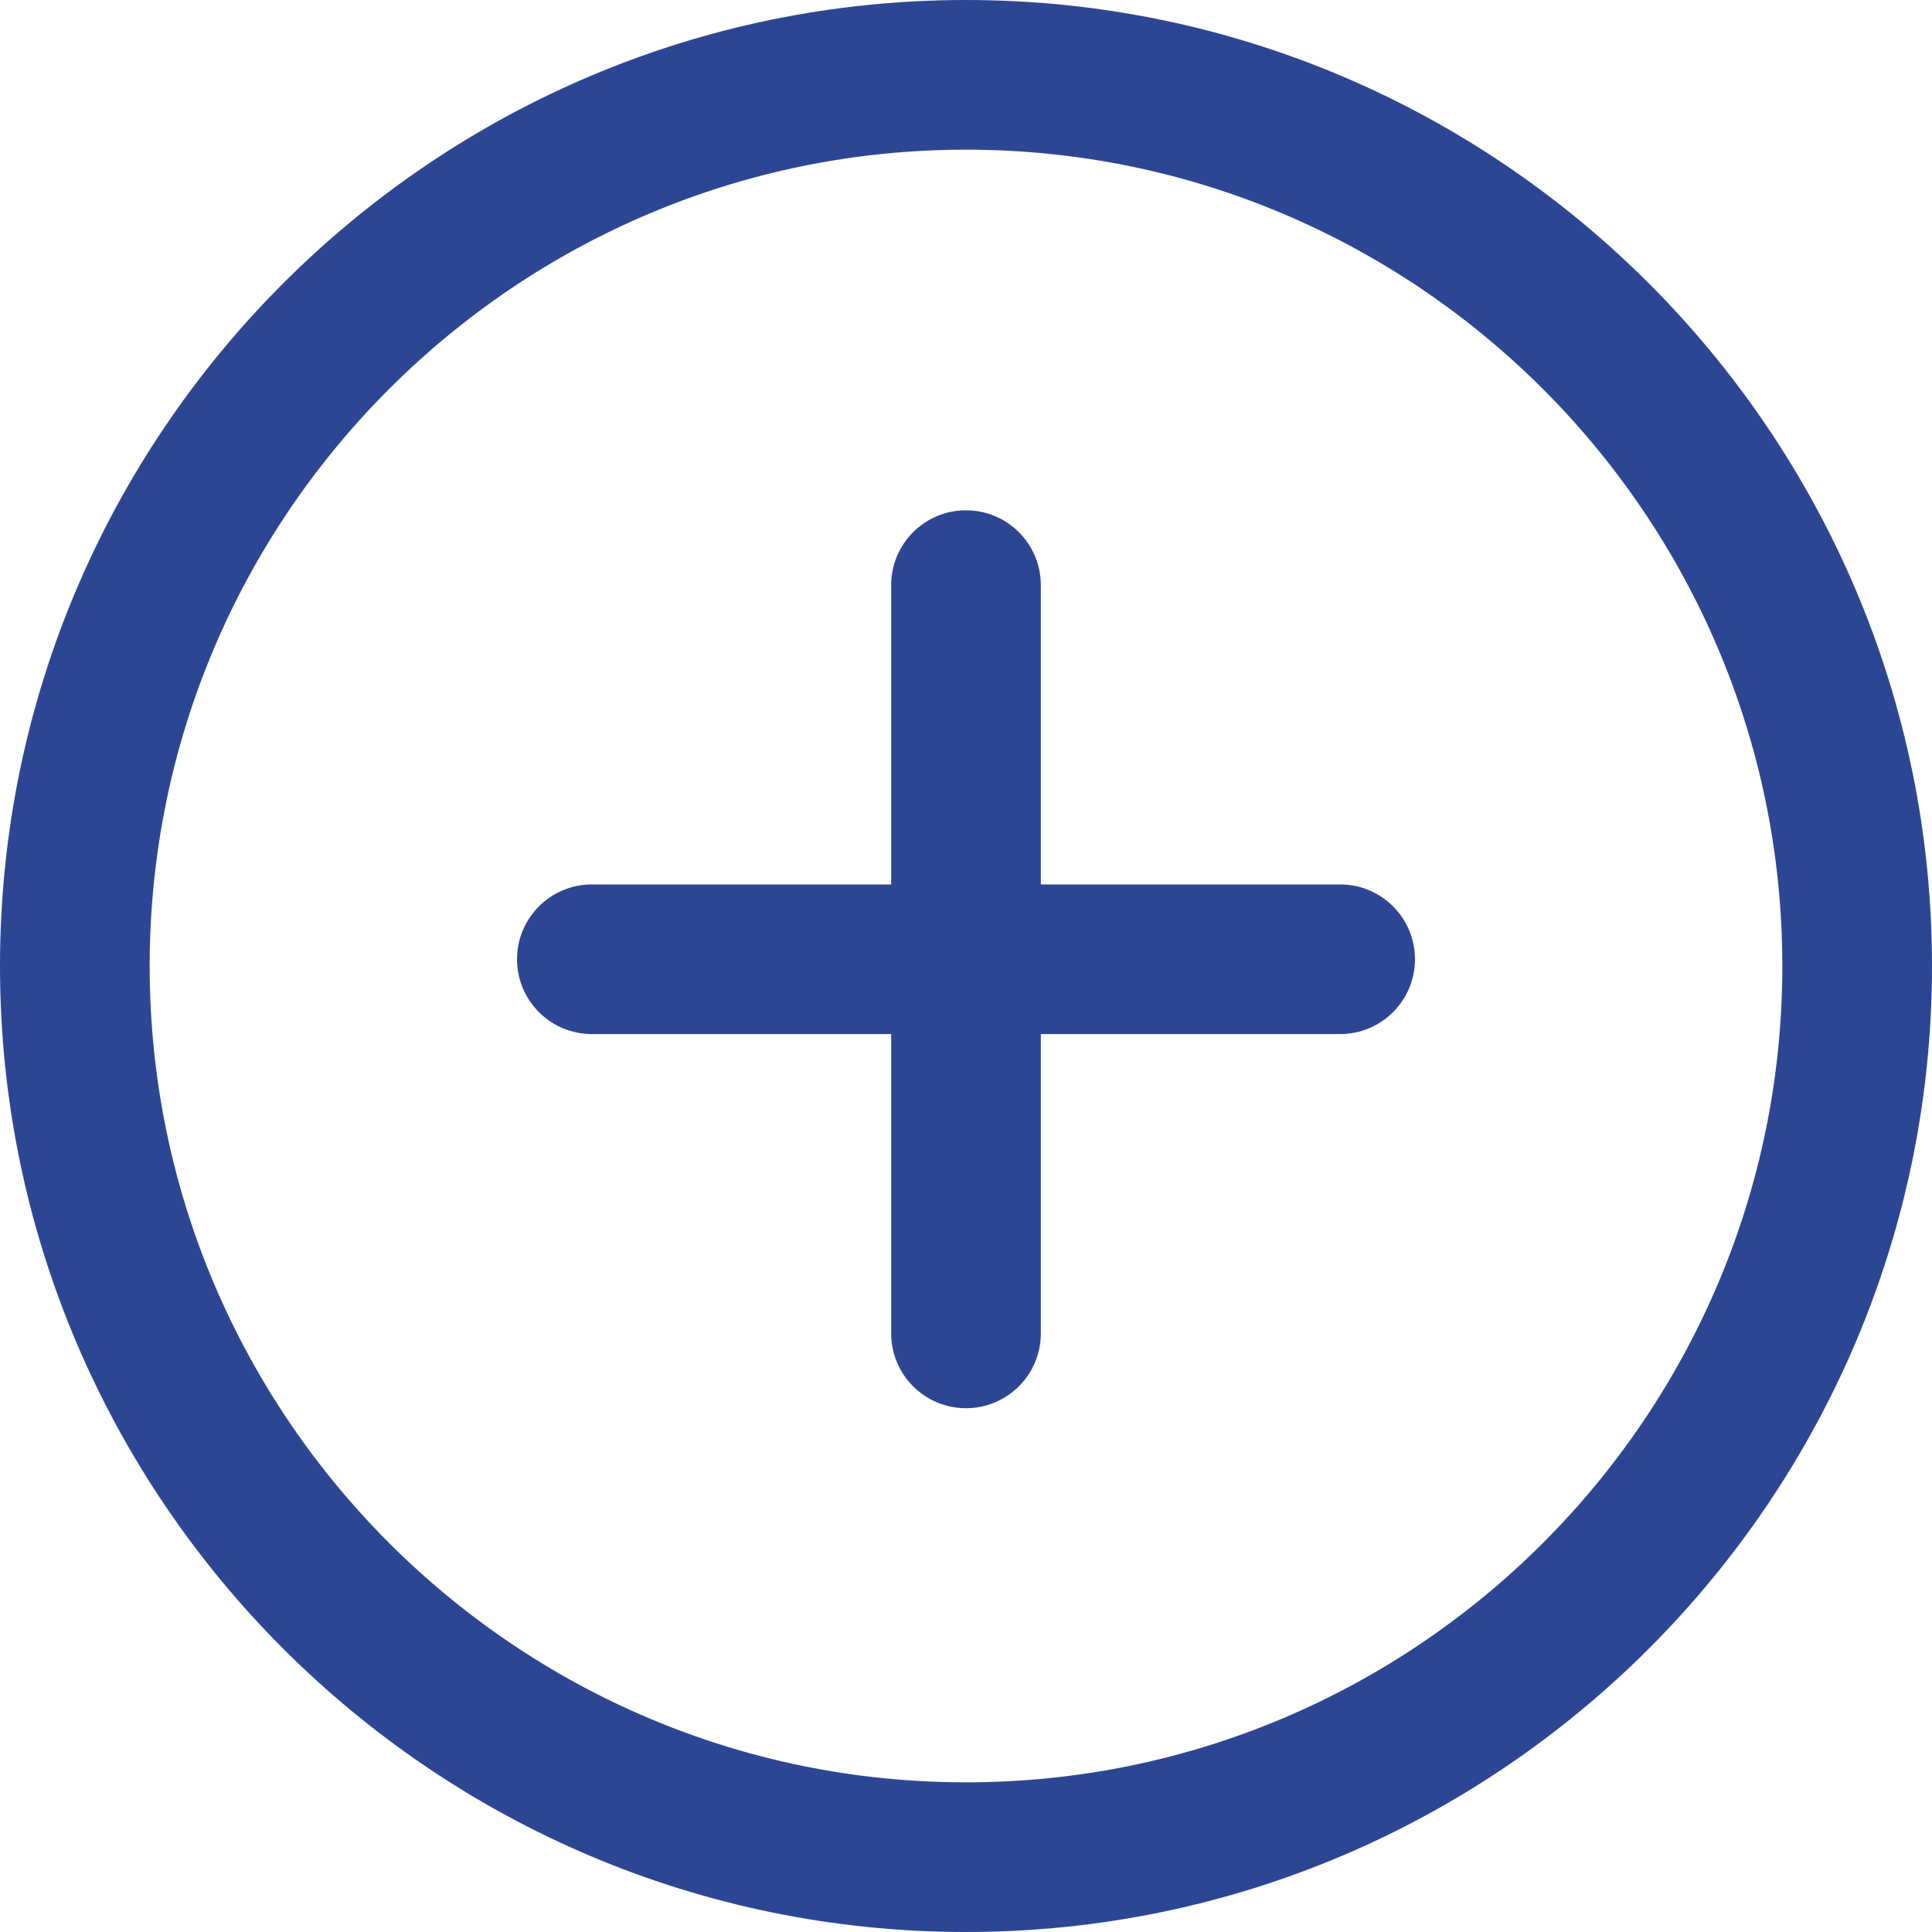 <svg width="60" height="60" viewBox="0 0 60 60" fill="none" xmlns="http://www.w3.org/2000/svg">
<path d="M30 0C13.457 0 0 13.457 0 30C0 46.543 13.457 60 30 60C46.543 60 60 46.541 60 30C60 13.459 46.543 0 30 0ZM30 55.352C16.023 55.352 4.648 43.98 4.648 30C4.648 16.02 16.023 4.648 30 4.648C43.977 4.648 55.352 16.02 55.352 30C55.352 43.98 43.98 55.352 30 55.352Z" fill="#2D4694"/>
<path d="M41.619 27.467H32.324V18.172C32.324 16.889 31.285 15.848 30 15.848C28.715 15.848 27.676 16.889 27.676 18.172V27.467H18.381C17.096 27.467 16.057 28.508 16.057 29.79C16.057 31.073 17.096 32.114 18.381 32.114H27.676V41.409C27.676 42.692 28.715 43.733 30 43.733C31.285 43.733 32.324 42.692 32.324 41.409V32.114H41.619C42.904 32.114 43.943 31.073 43.943 29.79C43.943 28.508 42.904 27.467 41.619 27.467Z" fill="#2D4694"/>
</svg>